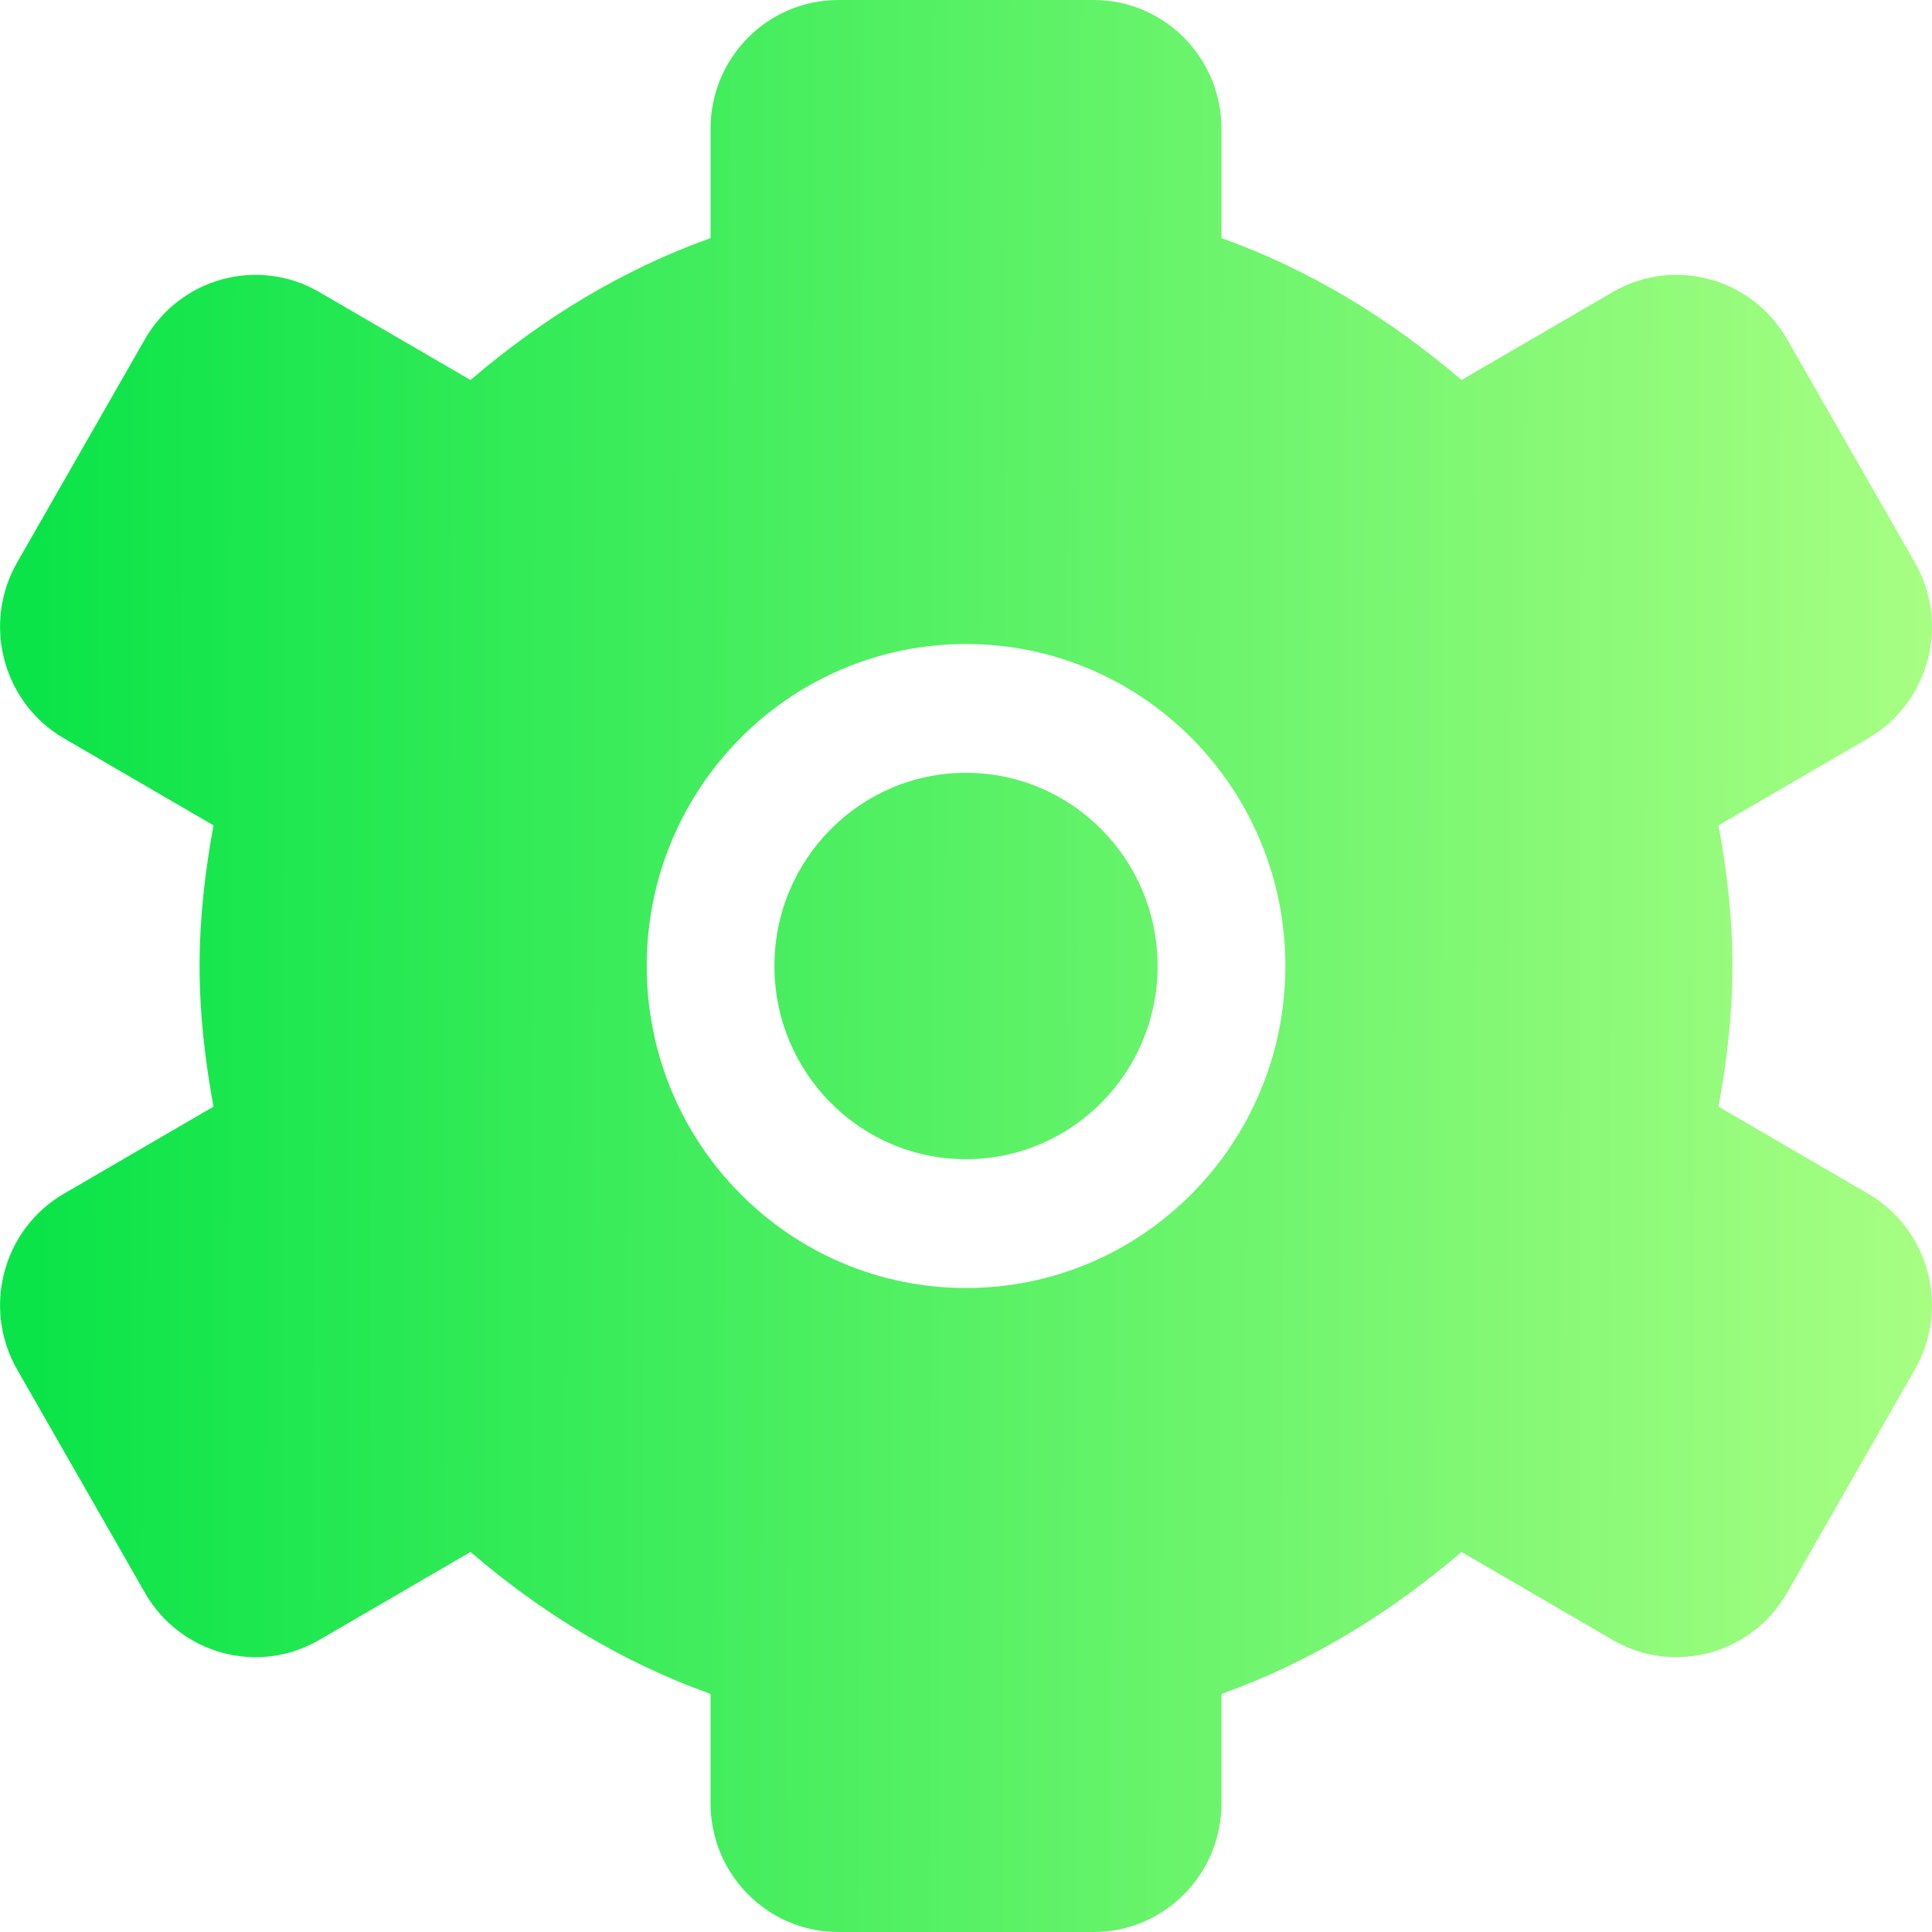 <svg width="136" height="136" viewBox="0 0 136 136" fill="none" xmlns="http://www.w3.org/2000/svg">
<g clip-path="url(#clip0_120_93)">
<path fill-rule="evenodd" clip-rule="evenodd" d="M68 90.667C55.583 90.667 45.524 80.521 45.524 68C45.524 55.479 55.583 45.333 68 45.333C80.417 45.333 90.481 55.479 90.481 68C90.481 80.521 80.417 90.667 68 90.667ZM131.503 84.03L120.972 77.901C121.562 74.682 121.951 71.395 121.951 68C121.951 64.609 121.562 61.318 120.972 58.099L131.503 51.97C135.805 49.468 137.274 43.919 134.79 39.585L125.8 23.882C123.321 19.548 117.817 18.056 113.519 20.563L102.88 26.751C97.911 22.49 92.263 19.004 85.984 16.76V9.067C85.984 4.062 81.958 0 76.99 0H59.011C54.042 0 50.017 4.062 50.017 9.067V16.76C43.738 19.004 38.089 22.49 33.121 26.751L22.481 20.563C18.183 18.056 12.68 19.548 10.2 23.882L1.211 39.585C-1.274 43.919 0.2 49.468 4.497 51.97L15.028 58.099C14.439 61.318 14.049 64.609 14.049 68C14.049 71.395 14.439 74.682 15.028 77.901L4.497 84.03C0.2 86.532 -1.274 92.081 1.211 96.415L10.2 112.118C12.68 116.452 18.183 117.944 22.481 115.437L33.121 109.249C38.089 113.51 43.738 117.001 50.017 119.24V126.933C50.017 131.938 54.042 136 59.011 136H76.99C81.958 136 85.984 131.938 85.984 126.933V119.24C92.263 117.001 97.911 113.51 102.88 109.249L113.519 115.437C117.817 117.944 123.321 116.452 125.8 112.118L134.79 96.415C137.274 92.081 135.805 86.532 131.503 84.03ZM68 54.4C60.552 54.4 54.514 60.493 54.514 68C54.514 75.512 60.552 81.6 68 81.6C75.448 81.6 81.487 75.512 81.487 68C81.487 60.493 75.448 54.4 68 54.4Z" fill="url(#paint0_linear_120_93)"/>
</g>
<defs>
<linearGradient id="paint0_linear_120_93" x1="2.158" y1="58.446" x2="139.382" y2="58.905" gradientUnits="userSpaceOnUse">
<stop stop-color="#0AE448"/>
<stop offset="1" stop-color="#ABFF84"/>
</linearGradient>
<clipPath id="clip0_120_93">
<rect width="136" height="136" fill="white"/>
</clipPath>
</defs>
</svg>
